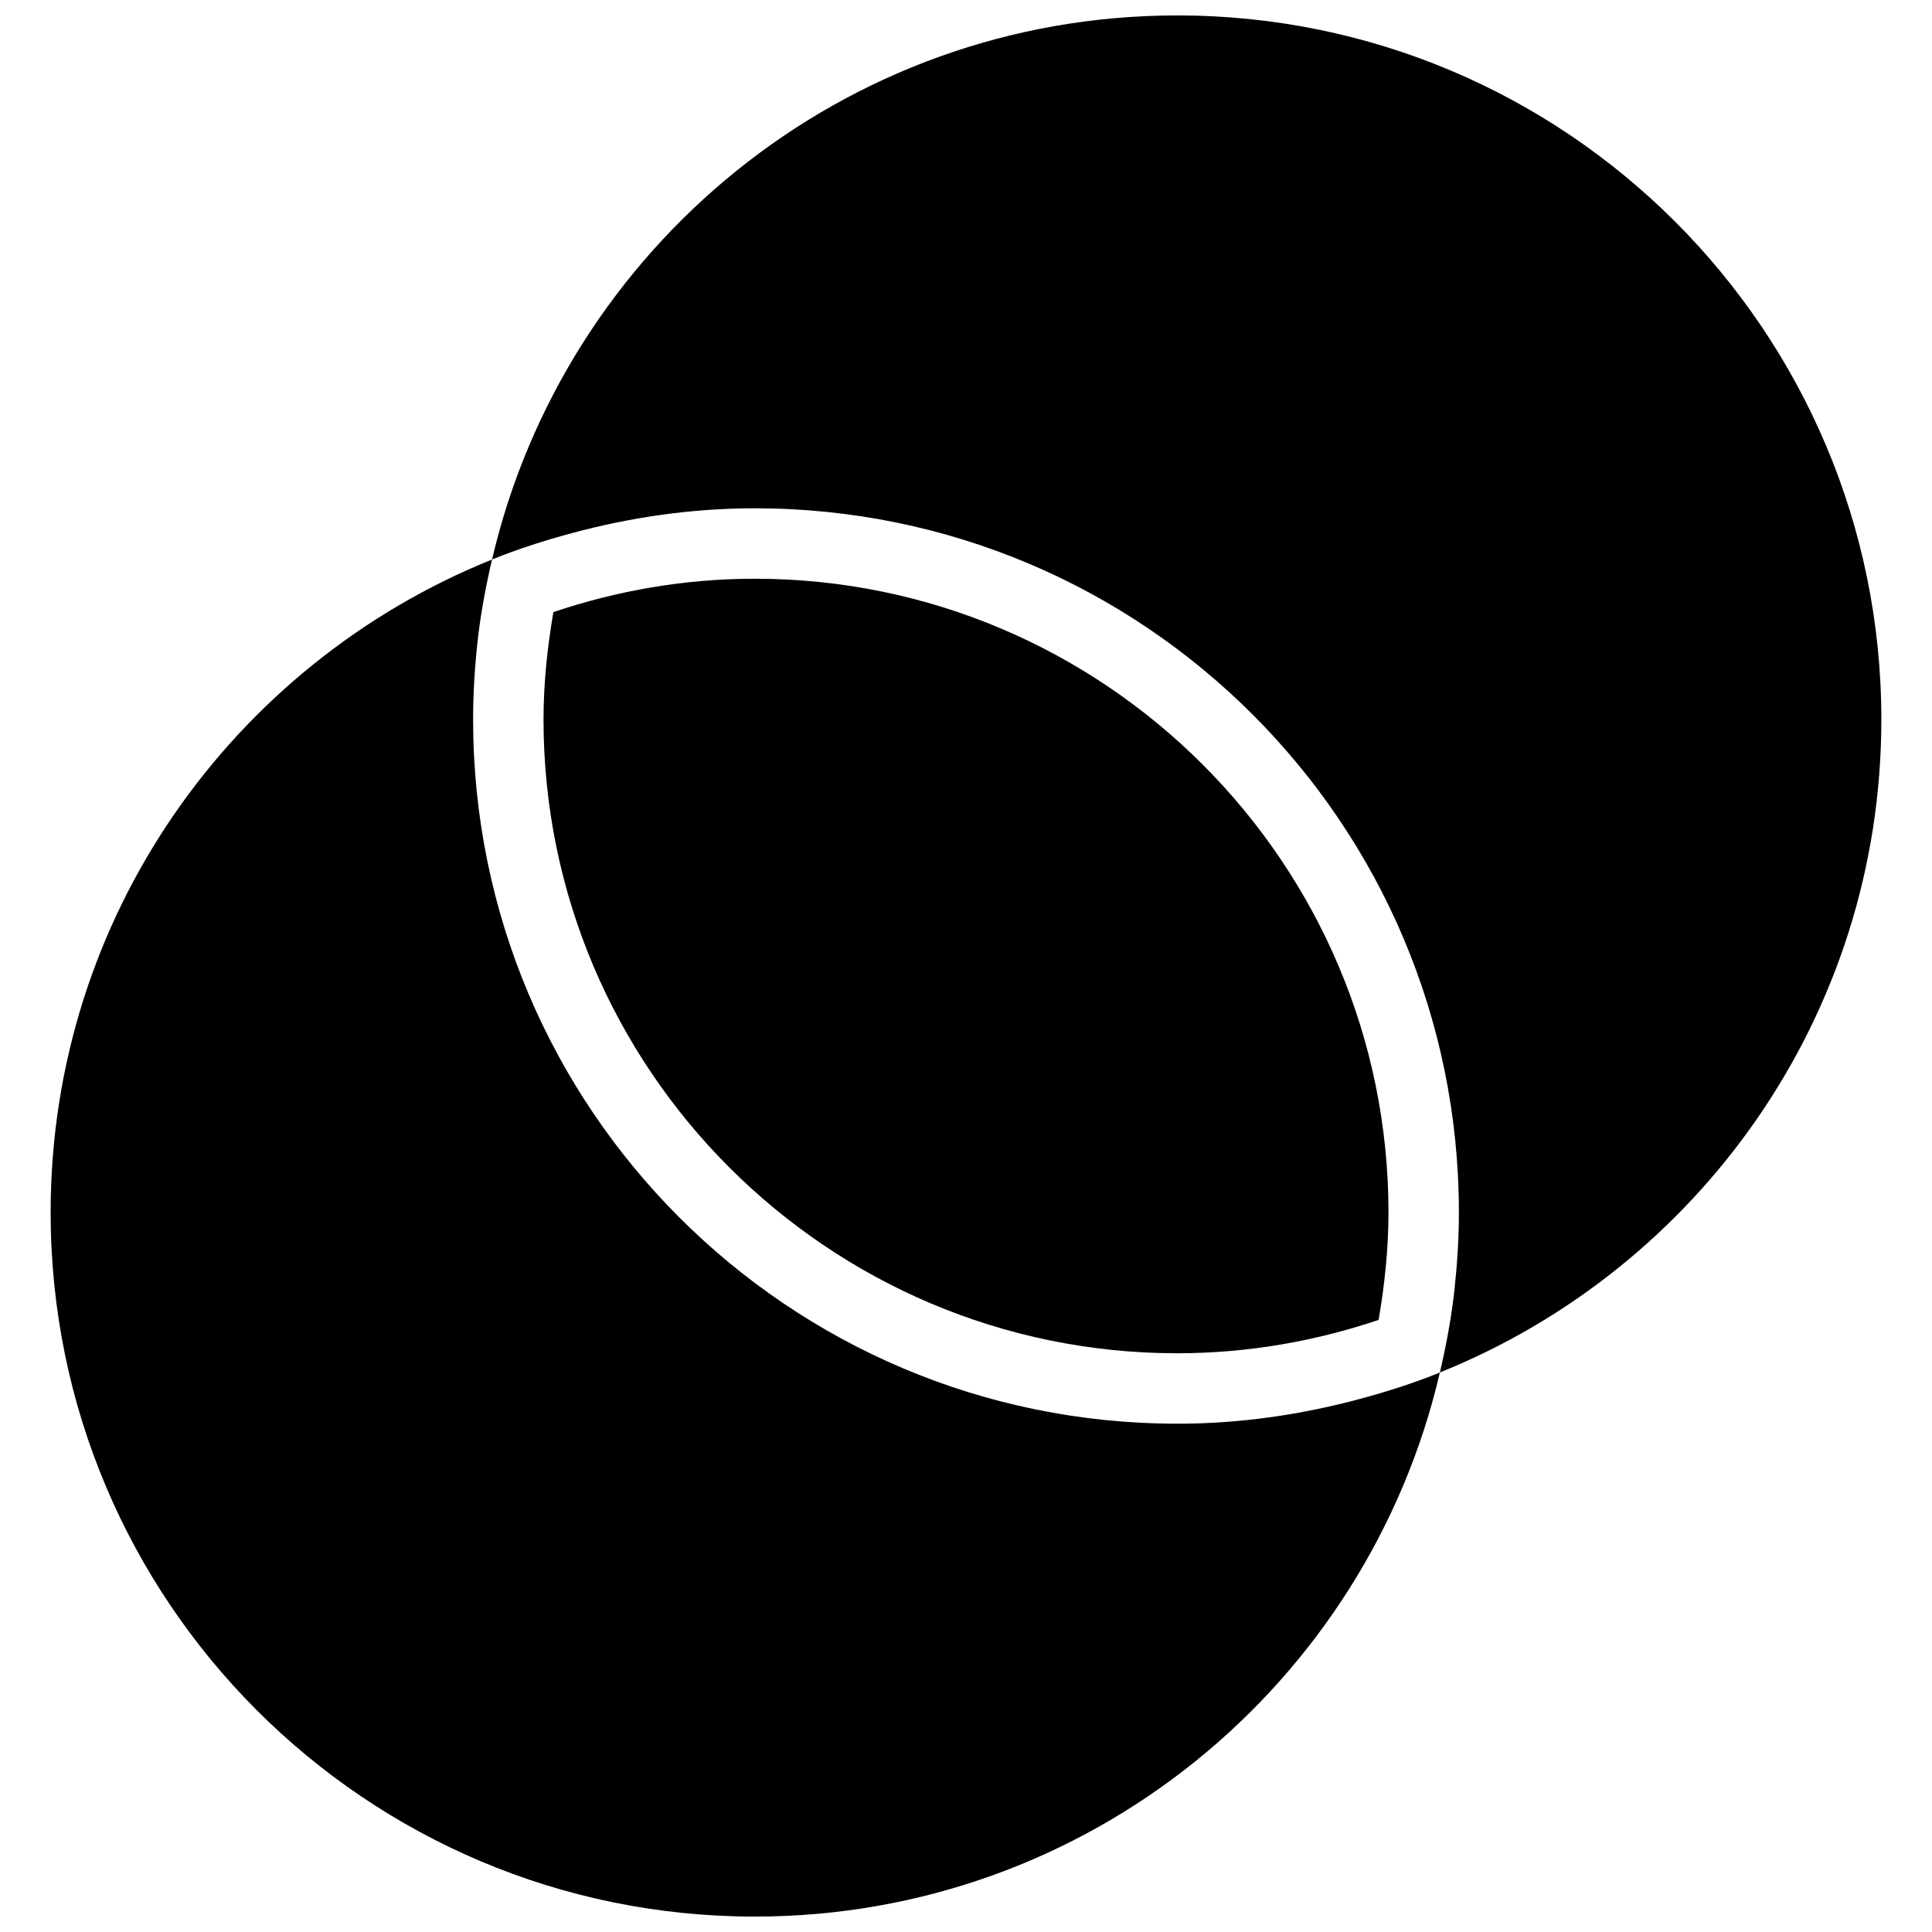 <?xml version="1.0" encoding="UTF-8"?>
<!-- Uploaded to: SVG Repo, www.svgrepo.com, Generator: SVG Repo Mixer Tools -->
<svg width="800px" height="800px" version="1.1" viewBox="144 144 512 512" xmlns="http://www.w3.org/2000/svg">
 <defs>
  <clipPath id="b">
   <path d="m274 148.09h369v359.91h-369z"/>
  </clipPath>
  <clipPath id="a">
   <path d="m157 292h369v359.9h-369z"/>
  </clipPath>
 </defs>
 <g clip-path="url(#b)">
  <path d="m455.98 148.09c-88.445 0-162.32 61.594-181.58 144.18 6.812-2.762 13.863-5.019 21.066-6.961 15.488-4.18 31.742-6.606 48.555-6.606 103.04 0 186.6 83.539 186.6 186.6 0 6.812-0.43 13.527-1.137 20.133-0.801 7.594-2.203 15.004-3.898 22.281 68.551-27.602 116.99-94.605 116.99-173.03 0-103.06-83.539-186.6-186.6-186.6z"/>
 </g>
 <g clip-path="url(#a)">
  <path d="m455.98 521.29c-103.06 0-186.6-83.539-186.6-186.6 0-6.812 0.41-13.527 1.121-20.152 0.801-7.574 2.203-14.984 3.898-22.262-68.535 27.602-116.98 94.605-116.98 173.04 0 103.04 83.539 186.6 186.6 186.6 88.445 0 162.32-61.594 181.56-144.18-6.812 2.762-13.863 5.019-21.066 6.961-15.488 4.176-31.723 6.602-48.535 6.602z"/>
 </g>
 <path d="m344.02 297.37c-18.68 0-36.59 3.191-53.367 8.844-1.586 9.273-2.613 18.754-2.613 28.477 0 92.609 75.328 167.94 167.94 167.94 18.68 0 36.59-3.191 53.367-8.844 1.586-9.277 2.613-18.758 2.613-28.477 0-92.609-75.328-167.94-167.94-167.94z"/>
</svg>